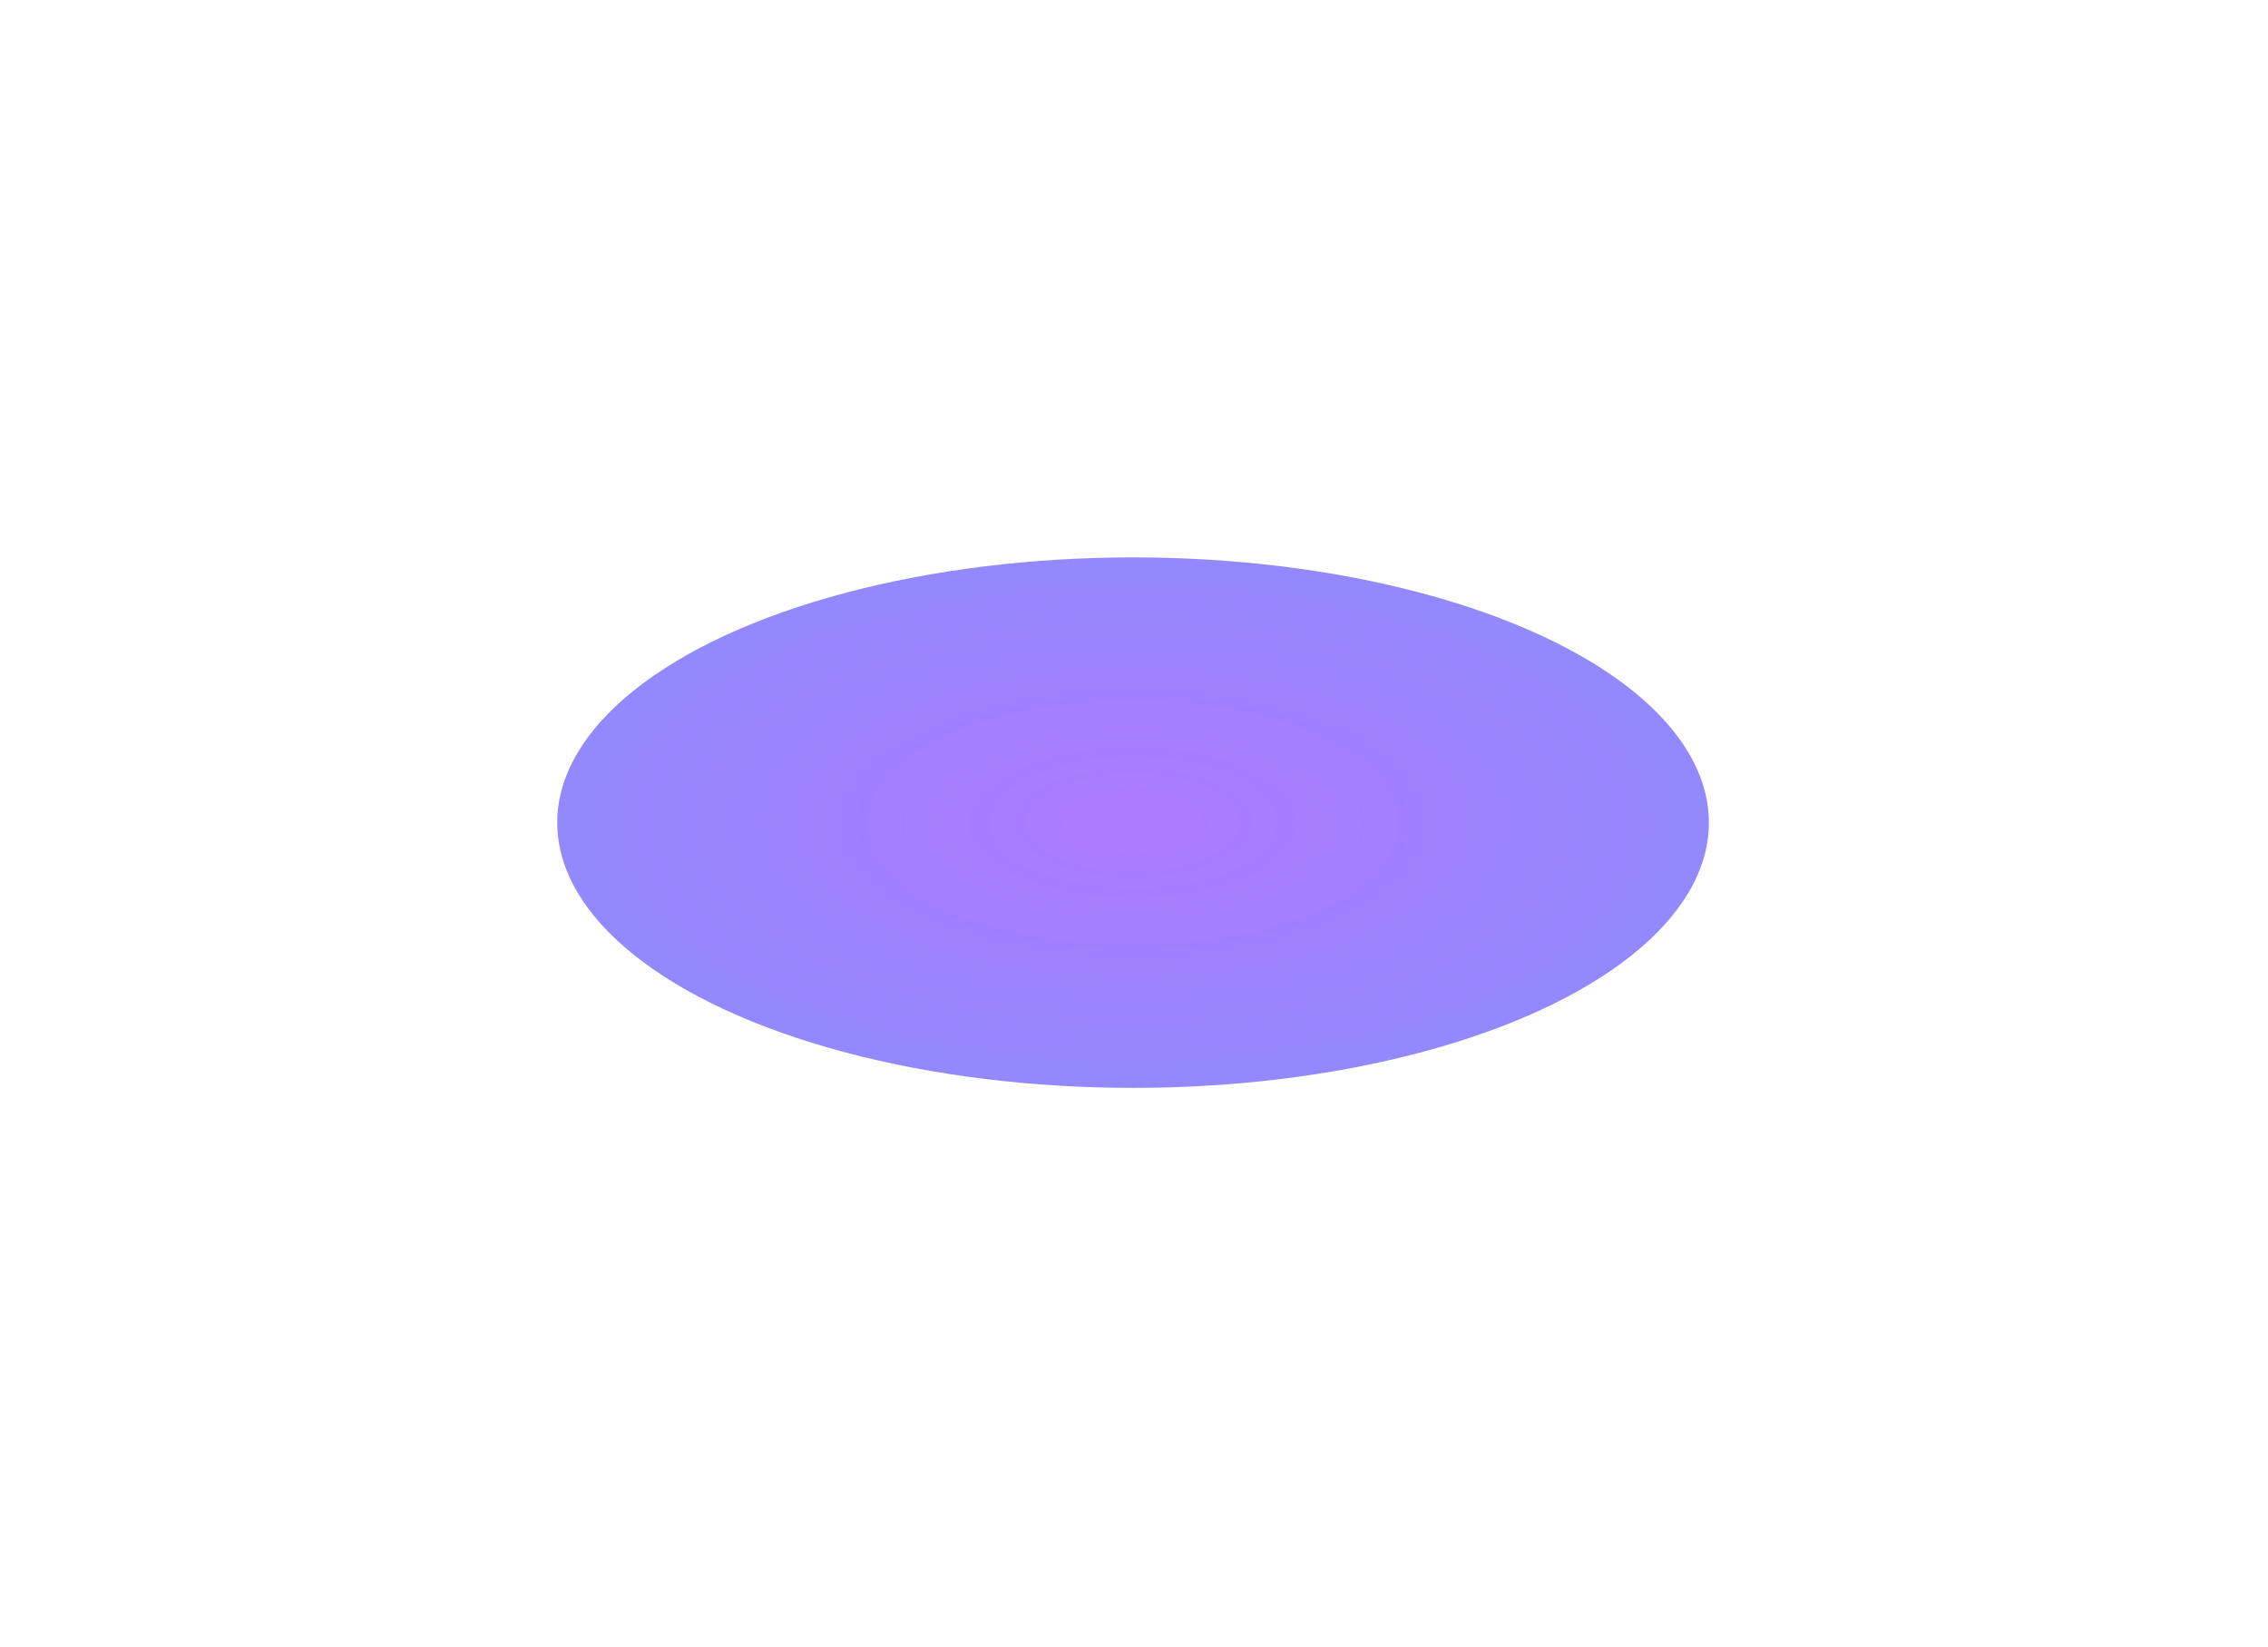 <?xml version="1.0" encoding="utf-8"?>
<svg xmlns="http://www.w3.org/2000/svg" fill="none" height="100%" overflow="visible" preserveAspectRatio="none" style="display: block;" viewBox="0 0 814 591" width="100%">
<g filter="url(#filter0_f_0_8)" id="Ellipse" opacity="0.6" style="mix-blend-mode:plus-lighter">
<ellipse cx="406.664" cy="295.174" fill="url(#paint0_radial_0_8)" rx="206.664" ry="95.174"/>
</g>
<defs>
<filter color-interpolation-filters="sRGB" filterUnits="userSpaceOnUse" height="590.349" id="filter0_f_0_8" width="813.328" x="0" y="0">
<feFlood flood-opacity="0" result="BackgroundImageFix"/>
<feBlend in="SourceGraphic" in2="BackgroundImageFix" mode="normal" result="shape"/>
<feGaussianBlur result="effect1_foregroundBlur_0_8" stdDeviation="100"/>
</filter>
<radialGradient cx="0" cy="0" gradientTransform="translate(406.664 295.174) rotate(-90) scale(95.174 206.664)" gradientUnits="userSpaceOnUse" id="paint0_radial_0_8" r="1">
<stop offset="0.11" stop-color="#7423FF"/>
<stop offset="1" stop-color="#4A3AFF"/>
</radialGradient>
</defs>
</svg>